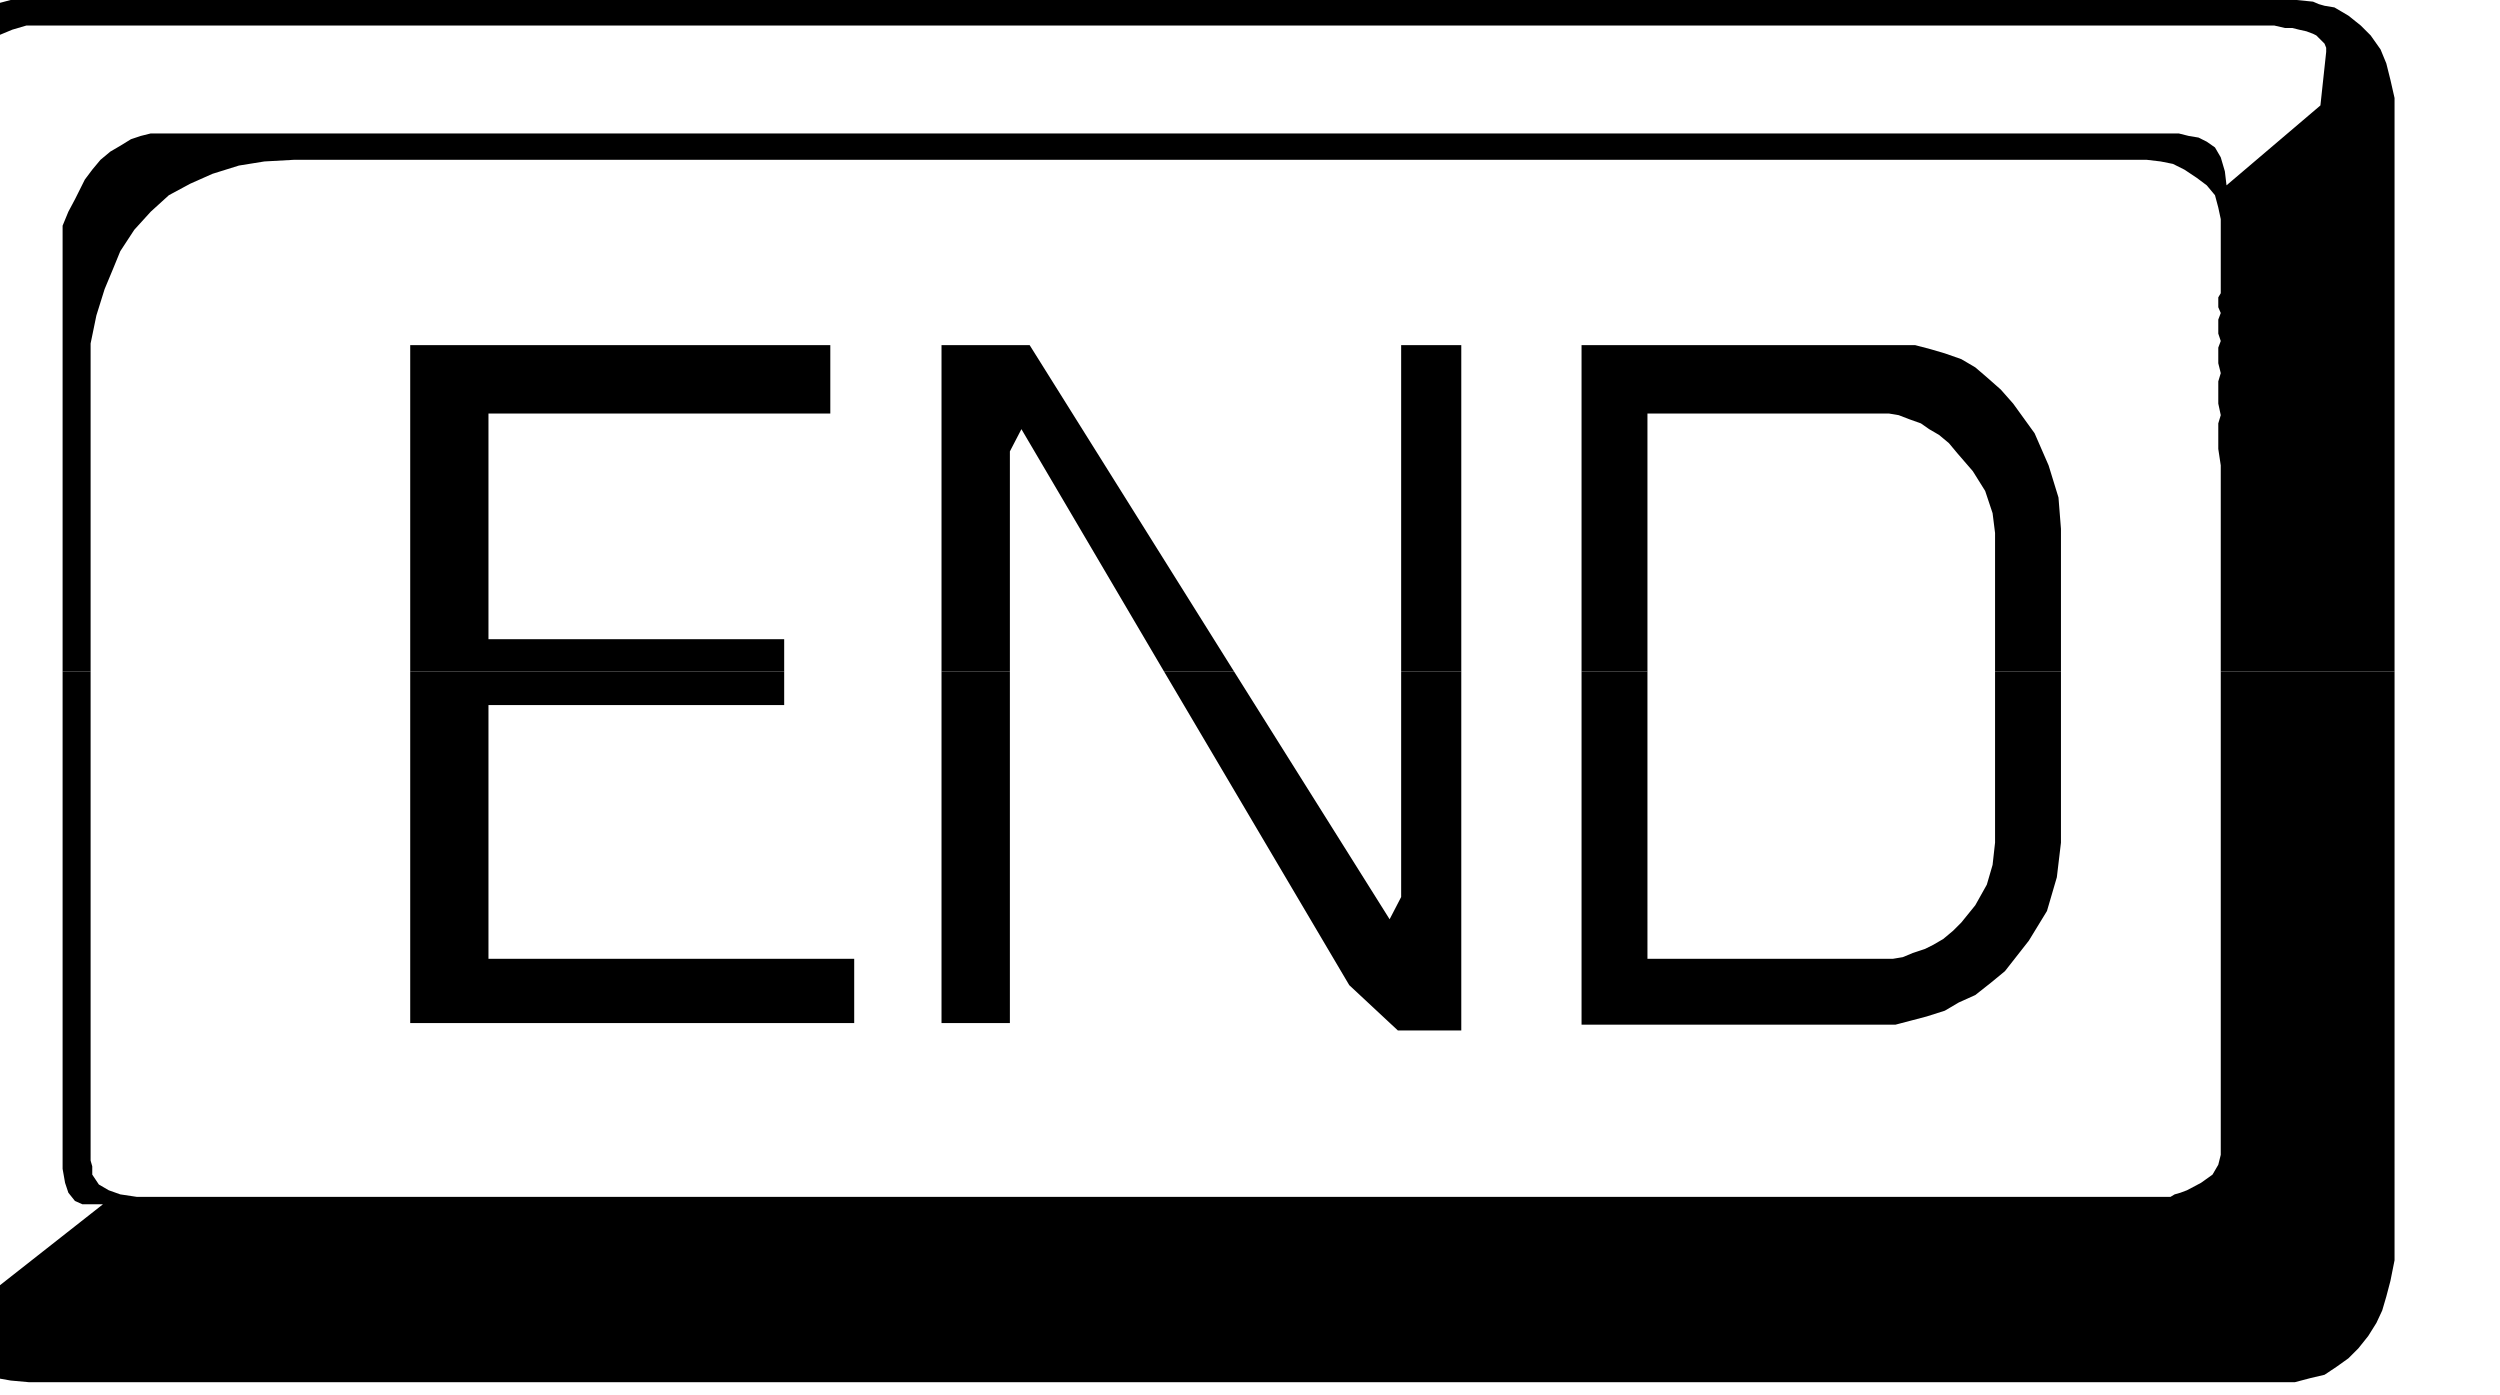 <svg xmlns="http://www.w3.org/2000/svg" width="490.455" height="273.584" fill-rule="evenodd" stroke-linecap="round" preserveAspectRatio="none" viewBox="0 0 3035 1693"><style>.brush1{fill:#000}.pen1{stroke:none}</style><path d="m-6 5 19-5h2775l20 2 7 3H-6zm-95 810V140l2-21 3-20 5-17 5-12 7-17 12-15 12-12 15-9 17-8 17-4h2821l7 2 12 2 17 10 15 12 12 12 12 17 7 17 5 20 5 22v696h-211V565l-3-20v-31l3-10-3-14v-27l3-10-3-12v-19l3-8-3-9v-17l3-8-3-7v-12l3-5v-90l-3-14-4-15-10-12-12-9-15-10-14-7-15-3-17-2H357l-36 2-31 5-32 10-27 12-26 14-22 20-20 22-17 26-9 22-10 24-10 32-7 34v398H76V274l7-17 8-15 7-14 5-10 9-12 10-12 12-10 12-7 13-8 12-4 12-3h2462l12 3 12 2 10 5 10 7 7 12 5 17 2 17 114-97 7-65v-5l-2-5-5-5-5-5-4-2-8-3-9-2-8-2h-9l-13-3H32l-17 5-12 5-12 5-10 5-21 17-15 21-12 30-2 31v665h-32z" class="pen1 brush1"/><path d="M498 815V419h510v83H593v274h359v39H498zm645 0V419h107l248 396h-85l-173-294-14 27v267h-83zm558 0V419h73v396h-73zm219 0V419h405l19 5 17 5 20 7 17 10 14 12 17 15 15 17 26 36 17 39 12 39 3 38v173h-80V647l-3-24-9-27-15-24-19-22-10-12-12-10-12-7-10-7-14-5-13-5-12-2h-293v313h-80zm-2021 0v727l5 42 12 34 22 26 29 20 12 5 17 4 17 3 22 2h2751l19-5 17-4 15-10 14-10 12-12 12-15 10-16 7-15 5-17 5-19 5-25V815h-211v587l-3 12-7 12-14 10-17 9-8 3-7 2-5 3H166l-20-3-14-5-12-7-8-12v-10l-2-7V815H76v604l3 17 4 12 8 10 9 4h25l-173 136-9-9-5-10-5-15-2-14V815h-32z" class="pen1 brush1"/><path d="M498 815v427h539v-78H593V856h359v-41H498zm645 0v427h83V815h-83zm270 0 225 381 59 55h77V815h-73v274l-14 27-189-301h-85zm507 0v429h381l19-5 19-5 22-7 17-10 20-9 19-15 17-14 29-37 22-36 12-41 5-42V815h-80v208l-3 27-7 24-14 25-17 21-10 10-12 10-12 7-10 5-15 5-12 5-12 2h-298V815h-80z" class="pen1 brush1"/></svg>

